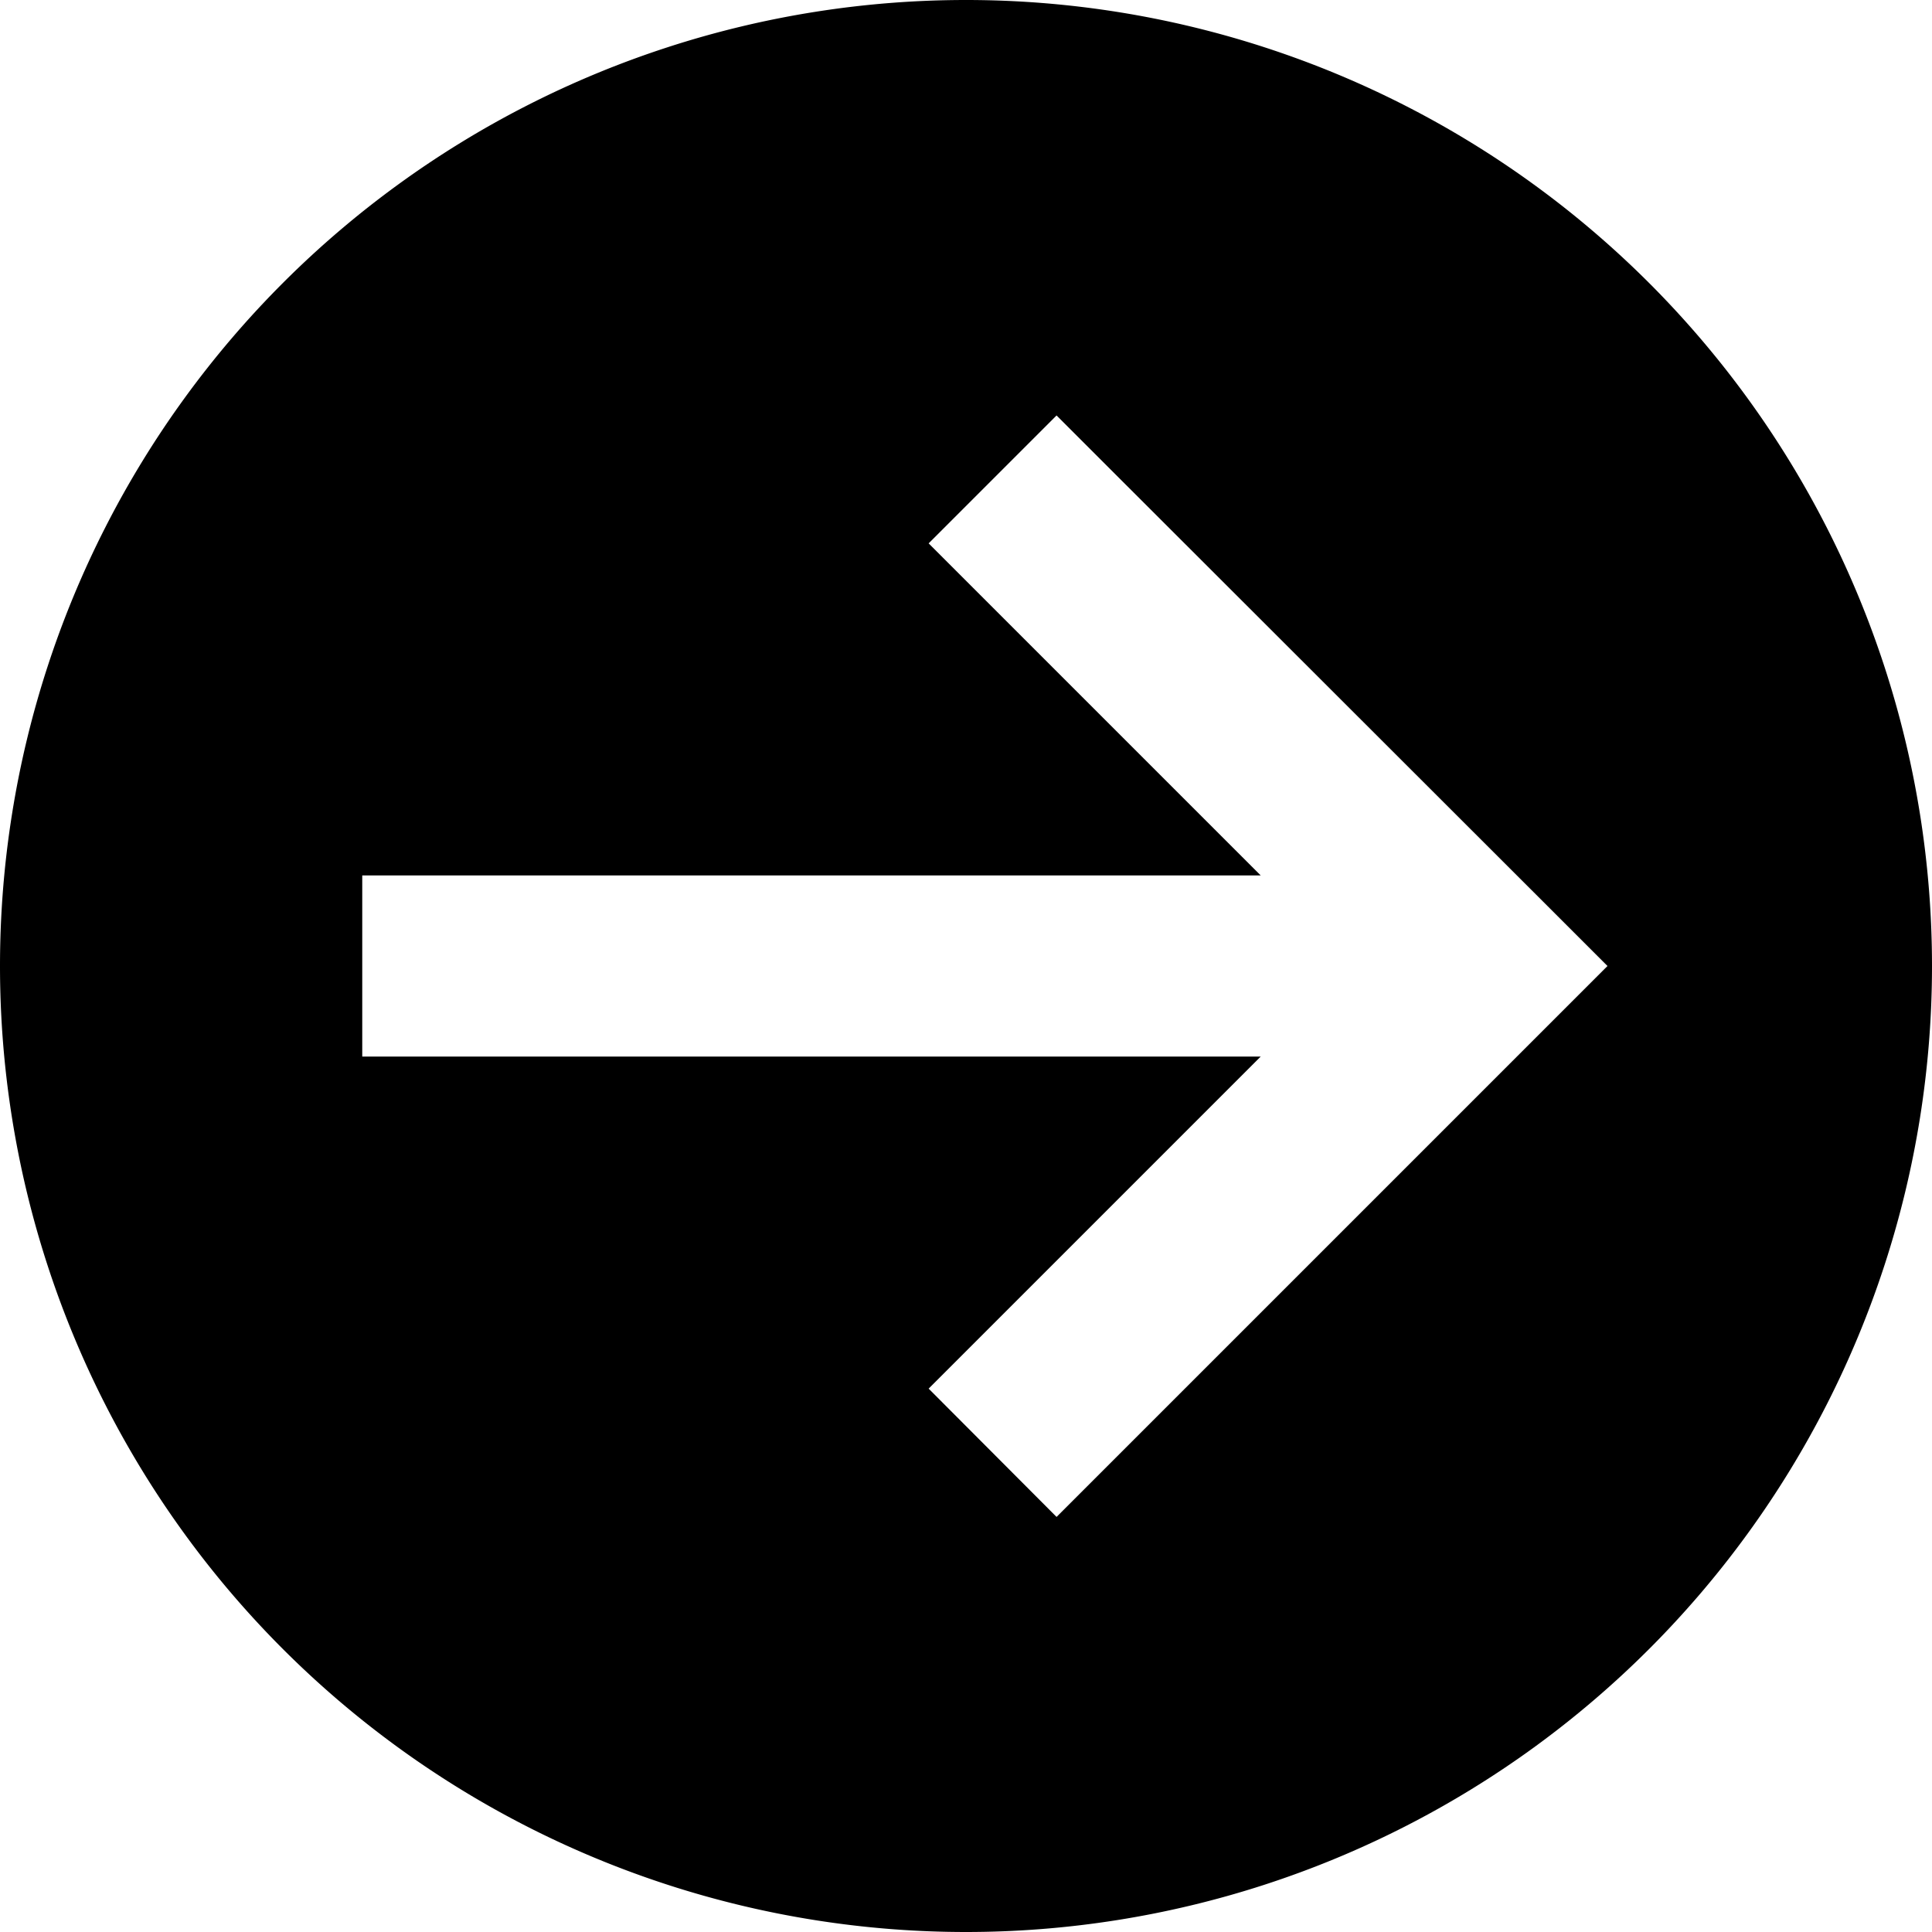 <svg xmlns="http://www.w3.org/2000/svg" viewBox="0 0 512 512"><!--! Font Awesome Pro 6.7.2 by @fontawesome - https://fontawesome.com License - https://fontawesome.com/license (Commercial License) Copyright 2024 Fonticons, Inc. --><path d="M0 256a256 256 0 1 0 512 0A256 256 0 1 0 0 256zm409 17L297 385l-17 17L246.1 368l17-17 71-71L120 280l-24 0 0-48 24 0 214.1 0-71-71-17-17L280 110.1l17 17L409 239l17 17-17 17z"/></svg>